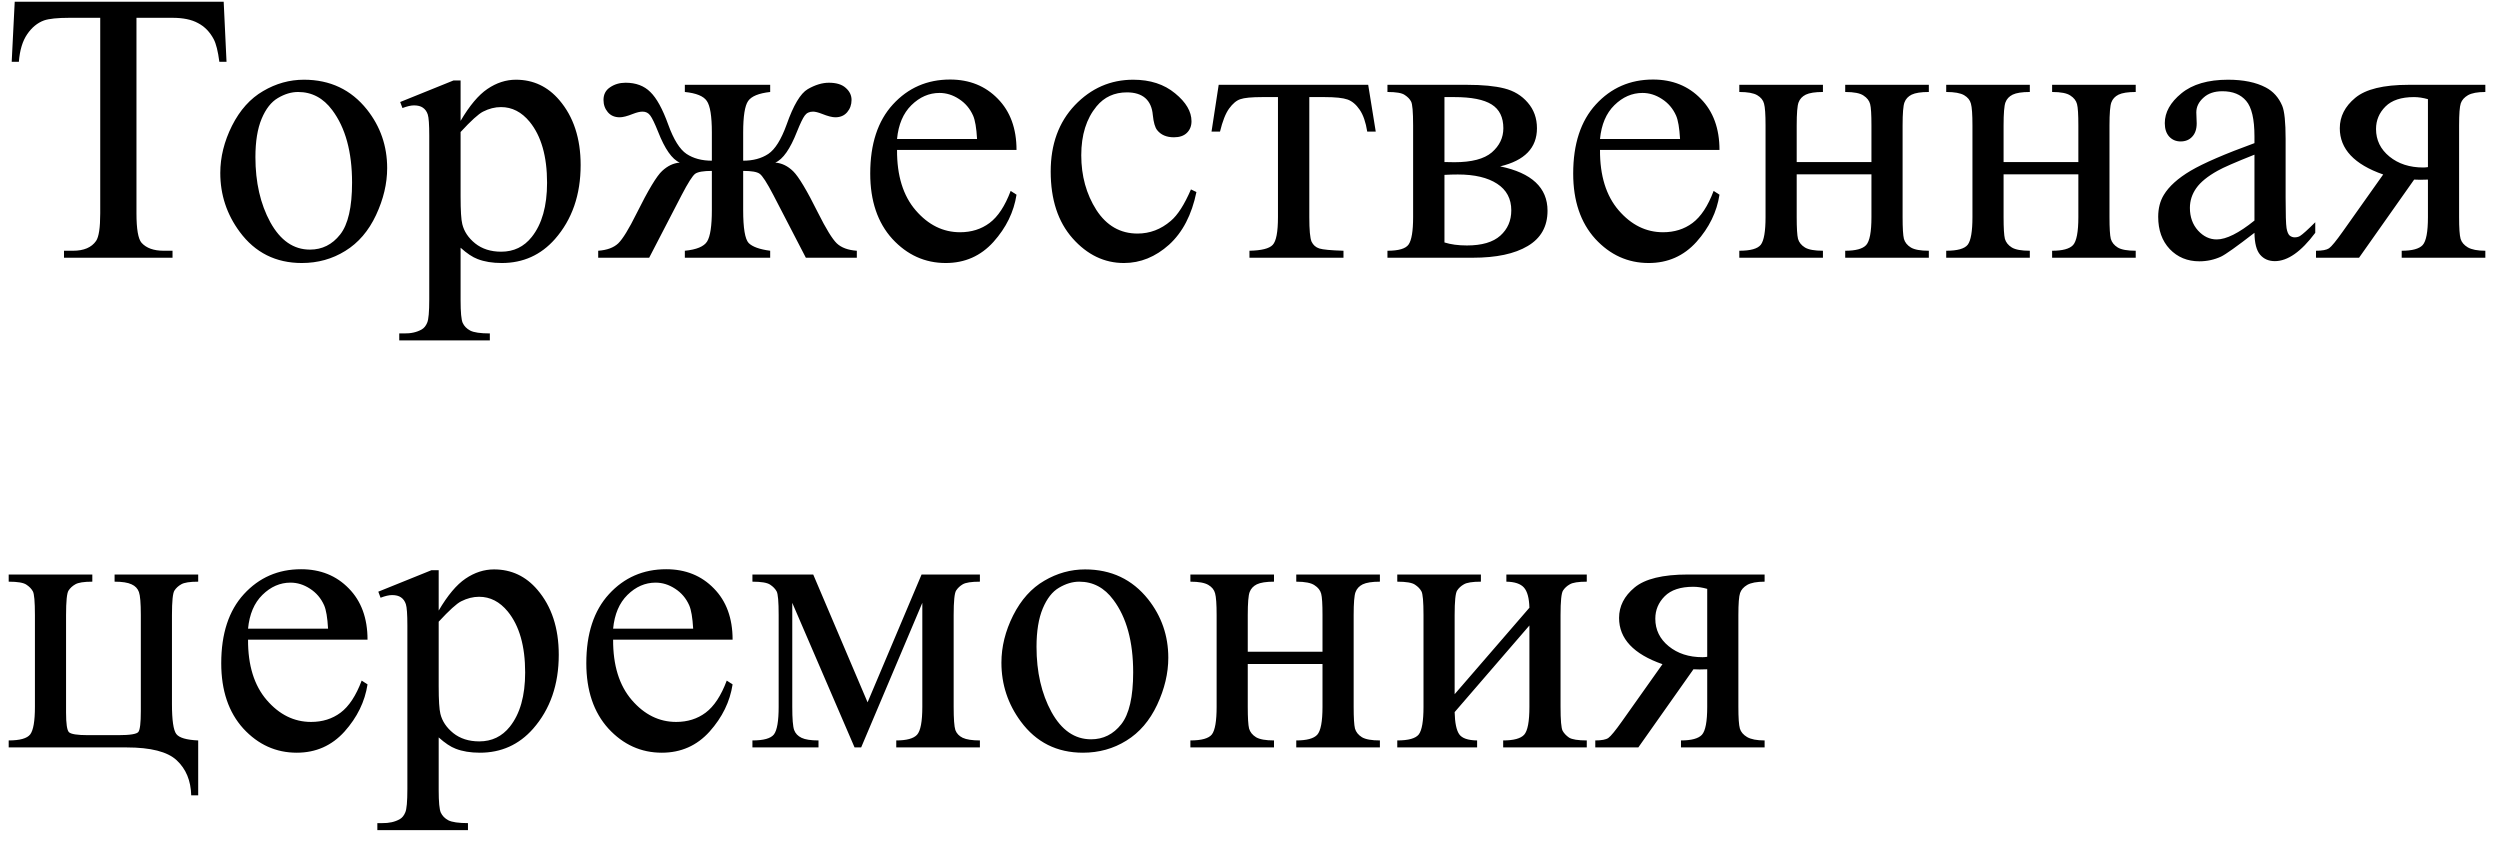 <?xml version="1.0" encoding="UTF-8"?> <svg xmlns="http://www.w3.org/2000/svg" width="97" height="33" viewBox="0 0 97 33" fill="none"><path d="M8.679 0.068L8.789 2.397H8.511C8.457 1.987 8.384 1.694 8.291 1.519C8.14 1.235 7.937 1.028 7.683 0.896C7.434 0.759 7.104 0.691 6.694 0.691H5.295V8.279C5.295 8.889 5.361 9.27 5.493 9.421C5.679 9.626 5.964 9.729 6.35 9.729H6.694V10H2.483V9.729H2.834C3.254 9.729 3.552 9.602 3.728 9.348C3.835 9.192 3.889 8.835 3.889 8.279V0.691H2.695C2.231 0.691 1.902 0.725 1.707 0.793C1.453 0.886 1.235 1.064 1.055 1.328C0.874 1.592 0.767 1.948 0.732 2.397H0.454L0.571 0.068H8.679ZM11.792 3.093C12.808 3.093 13.623 3.479 14.238 4.25C14.761 4.91 15.022 5.667 15.022 6.521C15.022 7.122 14.878 7.729 14.59 8.345C14.302 8.96 13.904 9.424 13.396 9.736C12.893 10.049 12.332 10.205 11.711 10.205C10.701 10.205 9.897 9.802 9.302 8.997C8.799 8.318 8.547 7.556 8.547 6.711C8.547 6.096 8.699 5.486 9.001 4.88C9.309 4.27 9.712 3.821 10.21 3.533C10.708 3.24 11.235 3.093 11.792 3.093ZM11.565 3.569C11.306 3.569 11.045 3.647 10.781 3.804C10.523 3.955 10.312 4.224 10.151 4.609C9.99 4.995 9.91 5.491 9.91 6.096C9.91 7.073 10.102 7.915 10.488 8.623C10.879 9.331 11.392 9.685 12.026 9.685C12.5 9.685 12.891 9.49 13.198 9.099C13.506 8.709 13.66 8.037 13.66 7.085C13.66 5.894 13.403 4.956 12.891 4.272C12.544 3.804 12.102 3.569 11.565 3.569ZM15.527 3.958L17.593 3.123H17.871V4.69C18.218 4.099 18.564 3.687 18.911 3.452C19.263 3.213 19.631 3.093 20.017 3.093C20.691 3.093 21.252 3.357 21.702 3.884C22.253 4.529 22.529 5.369 22.529 6.404C22.529 7.561 22.197 8.518 21.533 9.275C20.986 9.895 20.298 10.205 19.468 10.205C19.106 10.205 18.794 10.154 18.53 10.051C18.335 9.978 18.115 9.832 17.871 9.612V11.655C17.871 12.114 17.898 12.405 17.952 12.527C18.01 12.654 18.108 12.754 18.245 12.827C18.386 12.9 18.64 12.937 19.006 12.937V13.208H15.491V12.937H15.674C15.942 12.942 16.172 12.891 16.362 12.783C16.455 12.729 16.526 12.642 16.575 12.52C16.628 12.402 16.655 12.1 16.655 11.611V5.269C16.655 4.834 16.636 4.558 16.597 4.441C16.558 4.324 16.494 4.236 16.406 4.177C16.323 4.119 16.209 4.089 16.062 4.089C15.945 4.089 15.796 4.124 15.615 4.192L15.527 3.958ZM17.871 5.122V7.627C17.871 8.169 17.893 8.525 17.937 8.696C18.005 8.979 18.171 9.229 18.435 9.443C18.704 9.658 19.041 9.766 19.446 9.766C19.934 9.766 20.33 9.575 20.632 9.194C21.028 8.696 21.226 7.996 21.226 7.092C21.226 6.067 21.001 5.278 20.552 4.727C20.239 4.346 19.868 4.155 19.439 4.155C19.204 4.155 18.972 4.214 18.743 4.331C18.567 4.419 18.276 4.683 17.871 5.122ZM26.572 10V9.729C27.026 9.685 27.314 9.565 27.436 9.37C27.559 9.17 27.62 8.765 27.62 8.154V6.631C27.297 6.631 27.082 6.667 26.975 6.741C26.873 6.814 26.697 7.09 26.448 7.568L25.188 10H23.21V9.729C23.552 9.705 23.811 9.609 23.987 9.443C24.163 9.272 24.399 8.887 24.697 8.286C25.151 7.373 25.483 6.821 25.693 6.631C25.903 6.436 26.13 6.328 26.375 6.309C26.077 6.182 25.796 5.781 25.532 5.107C25.405 4.79 25.305 4.583 25.232 4.485C25.159 4.382 25.059 4.331 24.932 4.331C24.834 4.331 24.709 4.36 24.558 4.419C24.338 4.507 24.168 4.551 24.045 4.551C23.85 4.551 23.696 4.485 23.584 4.353C23.472 4.221 23.416 4.062 23.416 3.877C23.416 3.662 23.501 3.499 23.672 3.386C23.843 3.269 24.043 3.21 24.273 3.21C24.673 3.21 24.993 3.33 25.232 3.569C25.476 3.804 25.708 4.226 25.928 4.836C26.138 5.417 26.375 5.796 26.638 5.972C26.902 6.147 27.229 6.235 27.62 6.235V5.137C27.62 4.507 27.554 4.099 27.422 3.914C27.295 3.728 27.012 3.613 26.572 3.569V3.291H29.883V3.569C29.439 3.618 29.153 3.735 29.026 3.921C28.899 4.106 28.835 4.512 28.835 5.137V6.235C29.221 6.235 29.546 6.147 29.81 5.972C30.073 5.796 30.31 5.417 30.52 4.836C30.784 4.084 31.057 3.625 31.34 3.459C31.628 3.293 31.902 3.21 32.161 3.21C32.449 3.21 32.666 3.276 32.812 3.408C32.964 3.54 33.04 3.696 33.04 3.877C33.04 4.062 32.983 4.221 32.871 4.353C32.759 4.485 32.605 4.551 32.41 4.551C32.288 4.551 32.117 4.507 31.897 4.419C31.746 4.36 31.628 4.331 31.545 4.331C31.404 4.331 31.296 4.382 31.223 4.485C31.15 4.583 31.05 4.79 30.923 5.107C30.659 5.781 30.378 6.182 30.081 6.309C30.334 6.328 30.566 6.44 30.776 6.646C30.986 6.851 31.309 7.39 31.743 8.264C32.051 8.879 32.292 9.272 32.468 9.443C32.644 9.609 32.903 9.705 33.245 9.729V10H31.267L30.007 7.568C29.758 7.09 29.58 6.814 29.473 6.741C29.37 6.667 29.158 6.631 28.835 6.631V8.154C28.835 8.853 28.906 9.277 29.048 9.429C29.194 9.575 29.473 9.675 29.883 9.729V10H26.572ZM34.805 5.818C34.8 6.814 35.041 7.595 35.53 8.162C36.018 8.728 36.592 9.011 37.251 9.011C37.69 9.011 38.071 8.892 38.394 8.652C38.721 8.408 38.994 7.993 39.214 7.407L39.441 7.554C39.338 8.223 39.041 8.833 38.547 9.385C38.054 9.932 37.437 10.205 36.694 10.205C35.889 10.205 35.198 9.893 34.622 9.268C34.05 8.638 33.765 7.793 33.765 6.733C33.765 5.586 34.058 4.692 34.644 4.053C35.234 3.408 35.974 3.086 36.863 3.086C37.615 3.086 38.232 3.335 38.716 3.833C39.199 4.326 39.441 4.988 39.441 5.818H34.805ZM34.805 5.393H37.91C37.886 4.963 37.834 4.661 37.756 4.485C37.634 4.211 37.451 3.997 37.207 3.84C36.968 3.684 36.716 3.606 36.453 3.606C36.047 3.606 35.684 3.765 35.361 4.082C35.044 4.395 34.858 4.832 34.805 5.393ZM46.421 7.451C46.24 8.335 45.886 9.016 45.359 9.495C44.831 9.968 44.248 10.205 43.608 10.205C42.847 10.205 42.183 9.885 41.616 9.246C41.05 8.606 40.767 7.742 40.767 6.653C40.767 5.598 41.079 4.741 41.704 4.082C42.334 3.423 43.088 3.093 43.967 3.093C44.627 3.093 45.169 3.269 45.593 3.621C46.018 3.967 46.23 4.329 46.23 4.705C46.23 4.89 46.169 5.042 46.047 5.159C45.93 5.271 45.764 5.327 45.549 5.327C45.261 5.327 45.044 5.234 44.898 5.049C44.815 4.946 44.758 4.751 44.729 4.463C44.705 4.175 44.607 3.955 44.436 3.804C44.265 3.657 44.028 3.584 43.726 3.584C43.237 3.584 42.844 3.765 42.546 4.126C42.151 4.604 41.953 5.237 41.953 6.023C41.953 6.824 42.148 7.532 42.539 8.147C42.935 8.757 43.467 9.062 44.136 9.062C44.614 9.062 45.044 8.899 45.425 8.572C45.693 8.347 45.955 7.939 46.209 7.349L46.421 7.451ZM47.285 3.291H53.086L53.379 5.107H53.049C52.991 4.741 52.893 4.458 52.756 4.258C52.62 4.058 52.463 3.926 52.288 3.862C52.112 3.799 51.812 3.767 51.387 3.767H50.801V8.425C50.801 8.923 50.83 9.241 50.889 9.377C50.952 9.509 51.052 9.597 51.189 9.641C51.326 9.685 51.638 9.714 52.127 9.729V10H48.479V9.729C48.948 9.719 49.248 9.644 49.38 9.502C49.517 9.36 49.585 9.001 49.585 8.425V3.767H48.984C48.565 3.767 48.279 3.794 48.127 3.848C47.976 3.896 47.83 4.019 47.688 4.214C47.551 4.404 47.434 4.702 47.336 5.107H47.007L47.285 3.291ZM58.206 6.455C59.431 6.709 60.044 7.283 60.044 8.176C60.044 8.787 59.788 9.243 59.275 9.546C58.767 9.849 58.057 10 57.144 10H53.833V9.729C54.268 9.729 54.541 9.648 54.653 9.487C54.77 9.321 54.829 8.967 54.829 8.425V4.866C54.829 4.338 54.802 4.028 54.748 3.936C54.7 3.843 54.619 3.76 54.507 3.687C54.399 3.608 54.175 3.569 53.833 3.569V3.291H56.924C57.52 3.291 58.001 3.337 58.367 3.43C58.738 3.523 59.041 3.706 59.275 3.979C59.514 4.253 59.634 4.585 59.634 4.976C59.634 5.737 59.158 6.23 58.206 6.455ZM56.045 6.287C56.26 6.292 56.389 6.294 56.433 6.294C57.102 6.294 57.585 6.167 57.883 5.913C58.181 5.654 58.33 5.342 58.33 4.976C58.33 4.551 58.179 4.243 57.876 4.053C57.573 3.862 57.09 3.767 56.426 3.767H56.045V6.287ZM56.045 9.407C56.289 9.485 56.58 9.524 56.916 9.524C57.498 9.524 57.93 9.397 58.213 9.143C58.496 8.889 58.638 8.562 58.638 8.162C58.638 7.712 58.455 7.368 58.088 7.129C57.722 6.89 57.214 6.77 56.565 6.77C56.404 6.77 56.23 6.775 56.045 6.785V9.407ZM62.08 5.818C62.075 6.814 62.317 7.595 62.805 8.162C63.294 8.728 63.867 9.011 64.526 9.011C64.966 9.011 65.347 8.892 65.669 8.652C65.996 8.408 66.269 7.993 66.489 7.407L66.716 7.554C66.614 8.223 66.316 8.833 65.823 9.385C65.33 9.932 64.712 10.205 63.97 10.205C63.164 10.205 62.473 9.893 61.897 9.268C61.326 8.638 61.04 7.793 61.04 6.733C61.04 5.586 61.333 4.692 61.919 4.053C62.51 3.408 63.249 3.086 64.138 3.086C64.89 3.086 65.508 3.335 65.991 3.833C66.475 4.326 66.716 4.988 66.716 5.818H62.08ZM62.08 5.393H65.186C65.161 4.963 65.11 4.661 65.032 4.485C64.91 4.211 64.727 3.997 64.482 3.84C64.243 3.684 63.992 3.606 63.728 3.606C63.323 3.606 62.959 3.765 62.637 4.082C62.319 4.395 62.134 4.832 62.08 5.393ZM69.712 6.287H72.612V4.866C72.612 4.441 72.595 4.165 72.561 4.038C72.527 3.906 72.441 3.796 72.305 3.708C72.173 3.616 71.936 3.569 71.594 3.569V3.291H74.839V3.569C74.536 3.569 74.314 3.604 74.172 3.672C74.036 3.74 73.943 3.84 73.894 3.972C73.845 4.099 73.821 4.397 73.821 4.866V8.425C73.821 8.85 73.838 9.131 73.872 9.268C73.911 9.404 74.001 9.517 74.143 9.604C74.285 9.688 74.517 9.729 74.839 9.729V10H71.594V9.729C71.999 9.729 72.27 9.656 72.407 9.509C72.544 9.358 72.612 8.997 72.612 8.425V6.763H69.712V8.425C69.712 8.85 69.729 9.131 69.763 9.268C69.802 9.404 69.893 9.517 70.034 9.604C70.176 9.688 70.408 9.729 70.73 9.729V10H67.485V9.729C67.92 9.729 68.198 9.651 68.32 9.495C68.442 9.334 68.503 8.977 68.503 8.425V4.866C68.503 4.441 68.484 4.16 68.445 4.023C68.411 3.887 68.323 3.777 68.181 3.694C68.04 3.611 67.808 3.569 67.485 3.569V3.291H70.73V3.569C70.427 3.569 70.205 3.604 70.064 3.672C69.927 3.74 69.834 3.84 69.785 3.972C69.736 4.099 69.712 4.397 69.712 4.866V6.287ZM77.739 6.287H80.64V4.866C80.64 4.441 80.623 4.165 80.588 4.038C80.554 3.906 80.469 3.796 80.332 3.708C80.2 3.616 79.963 3.569 79.622 3.569V3.291H82.866V3.569C82.564 3.569 82.341 3.604 82.2 3.672C82.063 3.74 81.97 3.84 81.921 3.972C81.873 4.099 81.848 4.397 81.848 4.866V8.425C81.848 8.85 81.865 9.131 81.899 9.268C81.939 9.404 82.029 9.517 82.17 9.604C82.312 9.688 82.544 9.729 82.866 9.729V10H79.622V9.729C80.027 9.729 80.298 9.656 80.435 9.509C80.571 9.358 80.64 8.997 80.64 8.425V6.763H77.739V8.425C77.739 8.85 77.756 9.131 77.79 9.268C77.83 9.404 77.92 9.517 78.061 9.604C78.203 9.688 78.435 9.729 78.757 9.729V10H75.513V9.729C75.947 9.729 76.226 9.651 76.348 9.495C76.47 9.334 76.531 8.977 76.531 8.425V4.866C76.531 4.441 76.511 4.16 76.472 4.023C76.438 3.887 76.35 3.777 76.209 3.694C76.067 3.611 75.835 3.569 75.513 3.569V3.291H78.757V3.569C78.455 3.569 78.232 3.604 78.091 3.672C77.954 3.74 77.861 3.84 77.812 3.972C77.764 4.099 77.739 4.397 77.739 4.866V6.287ZM87.473 9.033C86.785 9.565 86.353 9.873 86.177 9.956C85.913 10.078 85.632 10.139 85.335 10.139C84.871 10.139 84.487 9.98 84.185 9.663C83.887 9.346 83.738 8.928 83.738 8.411C83.738 8.084 83.811 7.8 83.957 7.561C84.158 7.229 84.504 6.917 84.998 6.624C85.496 6.331 86.321 5.974 87.473 5.554V5.291C87.473 4.622 87.366 4.163 87.151 3.914C86.941 3.665 86.633 3.54 86.228 3.54C85.92 3.54 85.676 3.623 85.496 3.789C85.31 3.955 85.217 4.146 85.217 4.36L85.232 4.785C85.232 5.01 85.173 5.183 85.056 5.305C84.944 5.427 84.795 5.488 84.609 5.488C84.429 5.488 84.28 5.425 84.163 5.298C84.05 5.171 83.994 4.998 83.994 4.778C83.994 4.358 84.209 3.972 84.639 3.621C85.068 3.269 85.671 3.093 86.448 3.093C87.043 3.093 87.532 3.193 87.913 3.394C88.201 3.545 88.413 3.782 88.55 4.104C88.638 4.314 88.682 4.744 88.682 5.393V7.671C88.682 8.311 88.694 8.704 88.718 8.85C88.743 8.992 88.782 9.087 88.835 9.136C88.894 9.185 88.96 9.209 89.033 9.209C89.111 9.209 89.18 9.192 89.238 9.158C89.341 9.094 89.539 8.916 89.832 8.623V9.033C89.285 9.766 88.762 10.132 88.264 10.132C88.025 10.132 87.835 10.049 87.693 9.883C87.551 9.717 87.478 9.434 87.473 9.033ZM87.473 8.557V6.001C86.736 6.294 86.26 6.501 86.045 6.624C85.659 6.838 85.383 7.063 85.217 7.297C85.051 7.532 84.968 7.788 84.968 8.066C84.968 8.418 85.073 8.711 85.283 8.945C85.493 9.175 85.735 9.29 86.008 9.29C86.379 9.29 86.868 9.045 87.473 8.557ZM96.431 3.291V3.569C96.128 3.569 95.903 3.611 95.757 3.694C95.615 3.777 95.522 3.882 95.478 4.009C95.435 4.136 95.413 4.421 95.413 4.866V8.425C95.413 8.85 95.432 9.131 95.471 9.268C95.51 9.399 95.603 9.509 95.749 9.597C95.901 9.685 96.128 9.729 96.431 9.729V10H93.186V9.729C93.591 9.729 93.862 9.656 93.999 9.509C94.136 9.358 94.204 8.997 94.204 8.425V6.968L93.904 6.975C93.86 6.975 93.782 6.973 93.669 6.968L91.531 10H89.861V9.729C90.105 9.729 90.273 9.697 90.366 9.634C90.464 9.565 90.642 9.348 90.901 8.982L92.468 6.77C91.345 6.379 90.784 5.781 90.784 4.976C90.784 4.521 90.984 4.128 91.384 3.796C91.79 3.459 92.478 3.291 93.45 3.291H96.431ZM94.204 3.848C94.014 3.794 93.833 3.767 93.662 3.767C93.169 3.767 92.8 3.889 92.556 4.133C92.312 4.377 92.19 4.668 92.19 5.005C92.19 5.435 92.363 5.791 92.71 6.074C93.057 6.357 93.494 6.499 94.021 6.499C94.075 6.499 94.136 6.494 94.204 6.484V3.848ZM7.69 28.729V30.86H7.419C7.405 30.289 7.217 29.835 6.855 29.498C6.499 29.166 5.85 29 4.907 29H0.337V28.729C0.771 28.729 1.05 28.651 1.172 28.495C1.294 28.334 1.355 27.977 1.355 27.425V23.866C1.355 23.343 1.328 23.036 1.274 22.943C1.221 22.845 1.138 22.76 1.025 22.686C0.913 22.608 0.684 22.569 0.337 22.569V22.291H3.582V22.569C3.254 22.569 3.035 22.604 2.922 22.672C2.81 22.735 2.722 22.816 2.659 22.914C2.595 23.011 2.563 23.329 2.563 23.866V27.652C2.563 28.077 2.6 28.329 2.673 28.407C2.751 28.485 2.996 28.524 3.406 28.524H4.592C5.046 28.524 5.305 28.482 5.369 28.399C5.432 28.316 5.464 28.048 5.464 27.594V23.866C5.464 23.402 5.439 23.104 5.391 22.972C5.342 22.835 5.247 22.735 5.105 22.672C4.963 22.604 4.744 22.569 4.446 22.569V22.291H7.69V22.569C7.363 22.569 7.144 22.604 7.031 22.672C6.919 22.735 6.831 22.816 6.768 22.914C6.704 23.011 6.672 23.329 6.672 23.866V27.315C6.672 27.945 6.729 28.334 6.841 28.48C6.953 28.627 7.236 28.709 7.69 28.729ZM9.624 24.818C9.619 25.814 9.861 26.595 10.349 27.162C10.837 27.728 11.411 28.011 12.07 28.011C12.51 28.011 12.891 27.892 13.213 27.652C13.54 27.408 13.813 26.993 14.033 26.407L14.26 26.554C14.158 27.223 13.86 27.833 13.367 28.385C12.873 28.932 12.256 29.205 11.514 29.205C10.708 29.205 10.017 28.893 9.441 28.268C8.87 27.638 8.584 26.793 8.584 25.733C8.584 24.586 8.877 23.692 9.463 23.053C10.054 22.408 10.793 22.086 11.682 22.086C12.434 22.086 13.052 22.335 13.535 22.833C14.019 23.326 14.26 23.988 14.26 24.818H9.624ZM9.624 24.393H12.729C12.705 23.963 12.654 23.661 12.576 23.485C12.454 23.211 12.271 22.997 12.026 22.84C11.787 22.684 11.536 22.606 11.272 22.606C10.867 22.606 10.503 22.765 10.181 23.082C9.863 23.395 9.678 23.831 9.624 24.393ZM14.678 22.957L16.743 22.123H17.021V23.69C17.368 23.099 17.715 22.686 18.061 22.452C18.413 22.213 18.782 22.093 19.168 22.093C19.841 22.093 20.403 22.357 20.852 22.884C21.404 23.529 21.68 24.369 21.68 25.404C21.68 26.561 21.348 27.518 20.684 28.275C20.137 28.895 19.448 29.205 18.618 29.205C18.257 29.205 17.944 29.154 17.681 29.051C17.485 28.978 17.266 28.831 17.021 28.612V30.655C17.021 31.114 17.048 31.405 17.102 31.527C17.161 31.654 17.258 31.754 17.395 31.827C17.537 31.9 17.791 31.937 18.157 31.937V32.208H14.641V31.937H14.824C15.093 31.942 15.322 31.891 15.513 31.783C15.605 31.73 15.676 31.642 15.725 31.52C15.779 31.402 15.806 31.1 15.806 30.611V24.269C15.806 23.834 15.786 23.558 15.747 23.441C15.708 23.324 15.645 23.236 15.557 23.177C15.474 23.119 15.359 23.089 15.212 23.089C15.095 23.089 14.946 23.123 14.766 23.192L14.678 22.957ZM17.021 24.122V26.627C17.021 27.169 17.044 27.525 17.087 27.696C17.156 27.98 17.322 28.229 17.585 28.443C17.854 28.658 18.191 28.766 18.596 28.766C19.084 28.766 19.48 28.575 19.783 28.194C20.178 27.696 20.376 26.996 20.376 26.092C20.376 25.067 20.151 24.278 19.702 23.727C19.39 23.346 19.019 23.155 18.589 23.155C18.355 23.155 18.123 23.214 17.893 23.331C17.717 23.419 17.427 23.683 17.021 24.122ZM23.789 24.818C23.784 25.814 24.026 26.595 24.514 27.162C25.002 27.728 25.576 28.011 26.235 28.011C26.675 28.011 27.056 27.892 27.378 27.652C27.705 27.408 27.979 26.993 28.198 26.407L28.425 26.554C28.323 27.223 28.025 27.833 27.532 28.385C27.039 28.932 26.421 29.205 25.679 29.205C24.873 29.205 24.182 28.893 23.606 28.268C23.035 27.638 22.749 26.793 22.749 25.733C22.749 24.586 23.042 23.692 23.628 23.053C24.219 22.408 24.959 22.086 25.847 22.086C26.599 22.086 27.217 22.335 27.7 22.833C28.184 23.326 28.425 23.988 28.425 24.818H23.789ZM23.789 24.393H26.895C26.87 23.963 26.819 23.661 26.741 23.485C26.619 23.211 26.436 22.997 26.191 22.84C25.952 22.684 25.701 22.606 25.437 22.606C25.032 22.606 24.668 22.765 24.346 23.082C24.028 23.395 23.843 23.831 23.789 24.393ZM33.662 27.25L35.757 22.291H38.02V22.569C37.688 22.569 37.466 22.604 37.353 22.672C37.246 22.735 37.161 22.816 37.097 22.914C37.034 23.011 37.002 23.329 37.002 23.866V27.425C37.002 27.889 37.024 28.189 37.068 28.326C37.117 28.458 37.212 28.558 37.353 28.627C37.5 28.695 37.722 28.729 38.02 28.729V29H34.775V28.729C35.176 28.729 35.444 28.656 35.581 28.509C35.718 28.358 35.786 27.997 35.786 27.425V23.39L33.413 29H33.157L30.74 23.39V27.425C30.74 27.889 30.764 28.189 30.813 28.326C30.862 28.458 30.957 28.558 31.099 28.627C31.24 28.695 31.46 28.729 31.758 28.729V29H29.194V28.729C29.629 28.729 29.907 28.651 30.029 28.495C30.151 28.334 30.212 27.977 30.212 27.425V23.866C30.212 23.343 30.186 23.036 30.132 22.943C30.078 22.845 29.995 22.76 29.883 22.686C29.77 22.608 29.541 22.569 29.194 22.569V22.291H31.553L33.662 27.25ZM42.1 22.093C43.115 22.093 43.931 22.479 44.546 23.25C45.068 23.91 45.33 24.666 45.33 25.521C45.33 26.122 45.185 26.73 44.898 27.345C44.609 27.96 44.211 28.424 43.704 28.736C43.201 29.049 42.639 29.205 42.019 29.205C41.008 29.205 40.205 28.802 39.609 27.997C39.106 27.318 38.855 26.556 38.855 25.711C38.855 25.096 39.006 24.486 39.309 23.88C39.617 23.27 40.02 22.821 40.518 22.533C41.016 22.24 41.543 22.093 42.1 22.093ZM41.873 22.569C41.614 22.569 41.352 22.648 41.089 22.804C40.83 22.955 40.62 23.224 40.459 23.609C40.298 23.995 40.217 24.491 40.217 25.096C40.217 26.073 40.41 26.915 40.796 27.623C41.187 28.331 41.699 28.685 42.334 28.685C42.808 28.685 43.198 28.49 43.506 28.099C43.813 27.709 43.967 27.037 43.967 26.085C43.967 24.894 43.711 23.956 43.198 23.273C42.852 22.804 42.41 22.569 41.873 22.569ZM48.413 25.287H51.313V23.866C51.313 23.441 51.296 23.165 51.262 23.038C51.228 22.906 51.143 22.796 51.006 22.709C50.874 22.616 50.637 22.569 50.295 22.569V22.291H53.54V22.569C53.237 22.569 53.015 22.604 52.873 22.672C52.737 22.74 52.644 22.84 52.595 22.972C52.546 23.099 52.522 23.397 52.522 23.866V27.425C52.522 27.85 52.539 28.131 52.573 28.268C52.612 28.404 52.703 28.517 52.844 28.605C52.986 28.688 53.218 28.729 53.54 28.729V29H50.295V28.729C50.701 28.729 50.972 28.656 51.108 28.509C51.245 28.358 51.313 27.997 51.313 27.425V25.763H48.413V27.425C48.413 27.85 48.43 28.131 48.464 28.268C48.503 28.404 48.594 28.517 48.735 28.605C48.877 28.688 49.109 28.729 49.431 28.729V29H46.187V28.729C46.621 28.729 46.899 28.651 47.022 28.495C47.144 28.334 47.205 27.977 47.205 27.425V23.866C47.205 23.441 47.185 23.16 47.146 23.023C47.112 22.887 47.024 22.777 46.882 22.694C46.741 22.611 46.509 22.569 46.187 22.569V22.291H49.431V22.569C49.128 22.569 48.906 22.604 48.765 22.672C48.628 22.74 48.535 22.84 48.486 22.972C48.438 23.099 48.413 23.397 48.413 23.866V25.287ZM56.44 26.935L59.341 23.58C59.331 23.204 59.26 22.943 59.128 22.796C58.997 22.65 58.77 22.574 58.447 22.569V22.291H61.567V22.569C61.24 22.569 61.02 22.604 60.908 22.672C60.796 22.735 60.708 22.816 60.645 22.914C60.581 23.011 60.549 23.329 60.549 23.866V27.425C60.549 27.943 60.576 28.253 60.63 28.355C60.684 28.453 60.767 28.541 60.879 28.619C60.996 28.692 61.226 28.729 61.567 28.729V29H58.323V28.729C58.728 28.729 58.999 28.656 59.136 28.509C59.273 28.358 59.341 27.997 59.341 27.425V24.269L56.44 27.63C56.45 28.045 56.509 28.331 56.616 28.487C56.724 28.644 56.956 28.724 57.312 28.729V29H54.214V28.729C54.648 28.729 54.927 28.651 55.049 28.495C55.171 28.334 55.232 27.977 55.232 27.425V23.866C55.232 23.343 55.205 23.036 55.151 22.943C55.098 22.845 55.015 22.76 54.902 22.686C54.79 22.608 54.56 22.569 54.214 22.569V22.291H57.459V22.569C57.131 22.569 56.912 22.604 56.799 22.672C56.687 22.735 56.599 22.816 56.536 22.914C56.472 23.011 56.44 23.329 56.44 23.866V26.935ZM68.467 22.291V22.569C68.164 22.569 67.939 22.611 67.793 22.694C67.651 22.777 67.559 22.882 67.515 23.009C67.471 23.136 67.449 23.421 67.449 23.866V27.425C67.449 27.85 67.468 28.131 67.507 28.268C67.546 28.399 67.639 28.509 67.786 28.597C67.937 28.685 68.164 28.729 68.467 28.729V29H65.222V28.729C65.627 28.729 65.898 28.656 66.035 28.509C66.172 28.358 66.24 27.997 66.24 27.425V25.968L65.94 25.975C65.896 25.975 65.818 25.973 65.706 25.968L63.567 29H61.897V28.729C62.141 28.729 62.31 28.697 62.402 28.634C62.5 28.565 62.678 28.348 62.937 27.982L64.504 25.77C63.381 25.379 62.82 24.781 62.82 23.976C62.82 23.521 63.02 23.128 63.42 22.796C63.826 22.459 64.514 22.291 65.486 22.291H68.467ZM66.24 22.848C66.05 22.794 65.869 22.767 65.698 22.767C65.205 22.767 64.836 22.889 64.592 23.133C64.348 23.377 64.226 23.668 64.226 24.005C64.226 24.435 64.399 24.791 64.746 25.074C65.093 25.357 65.53 25.499 66.057 25.499C66.111 25.499 66.172 25.494 66.24 25.484V22.848Z" fill="black"></path></svg> 